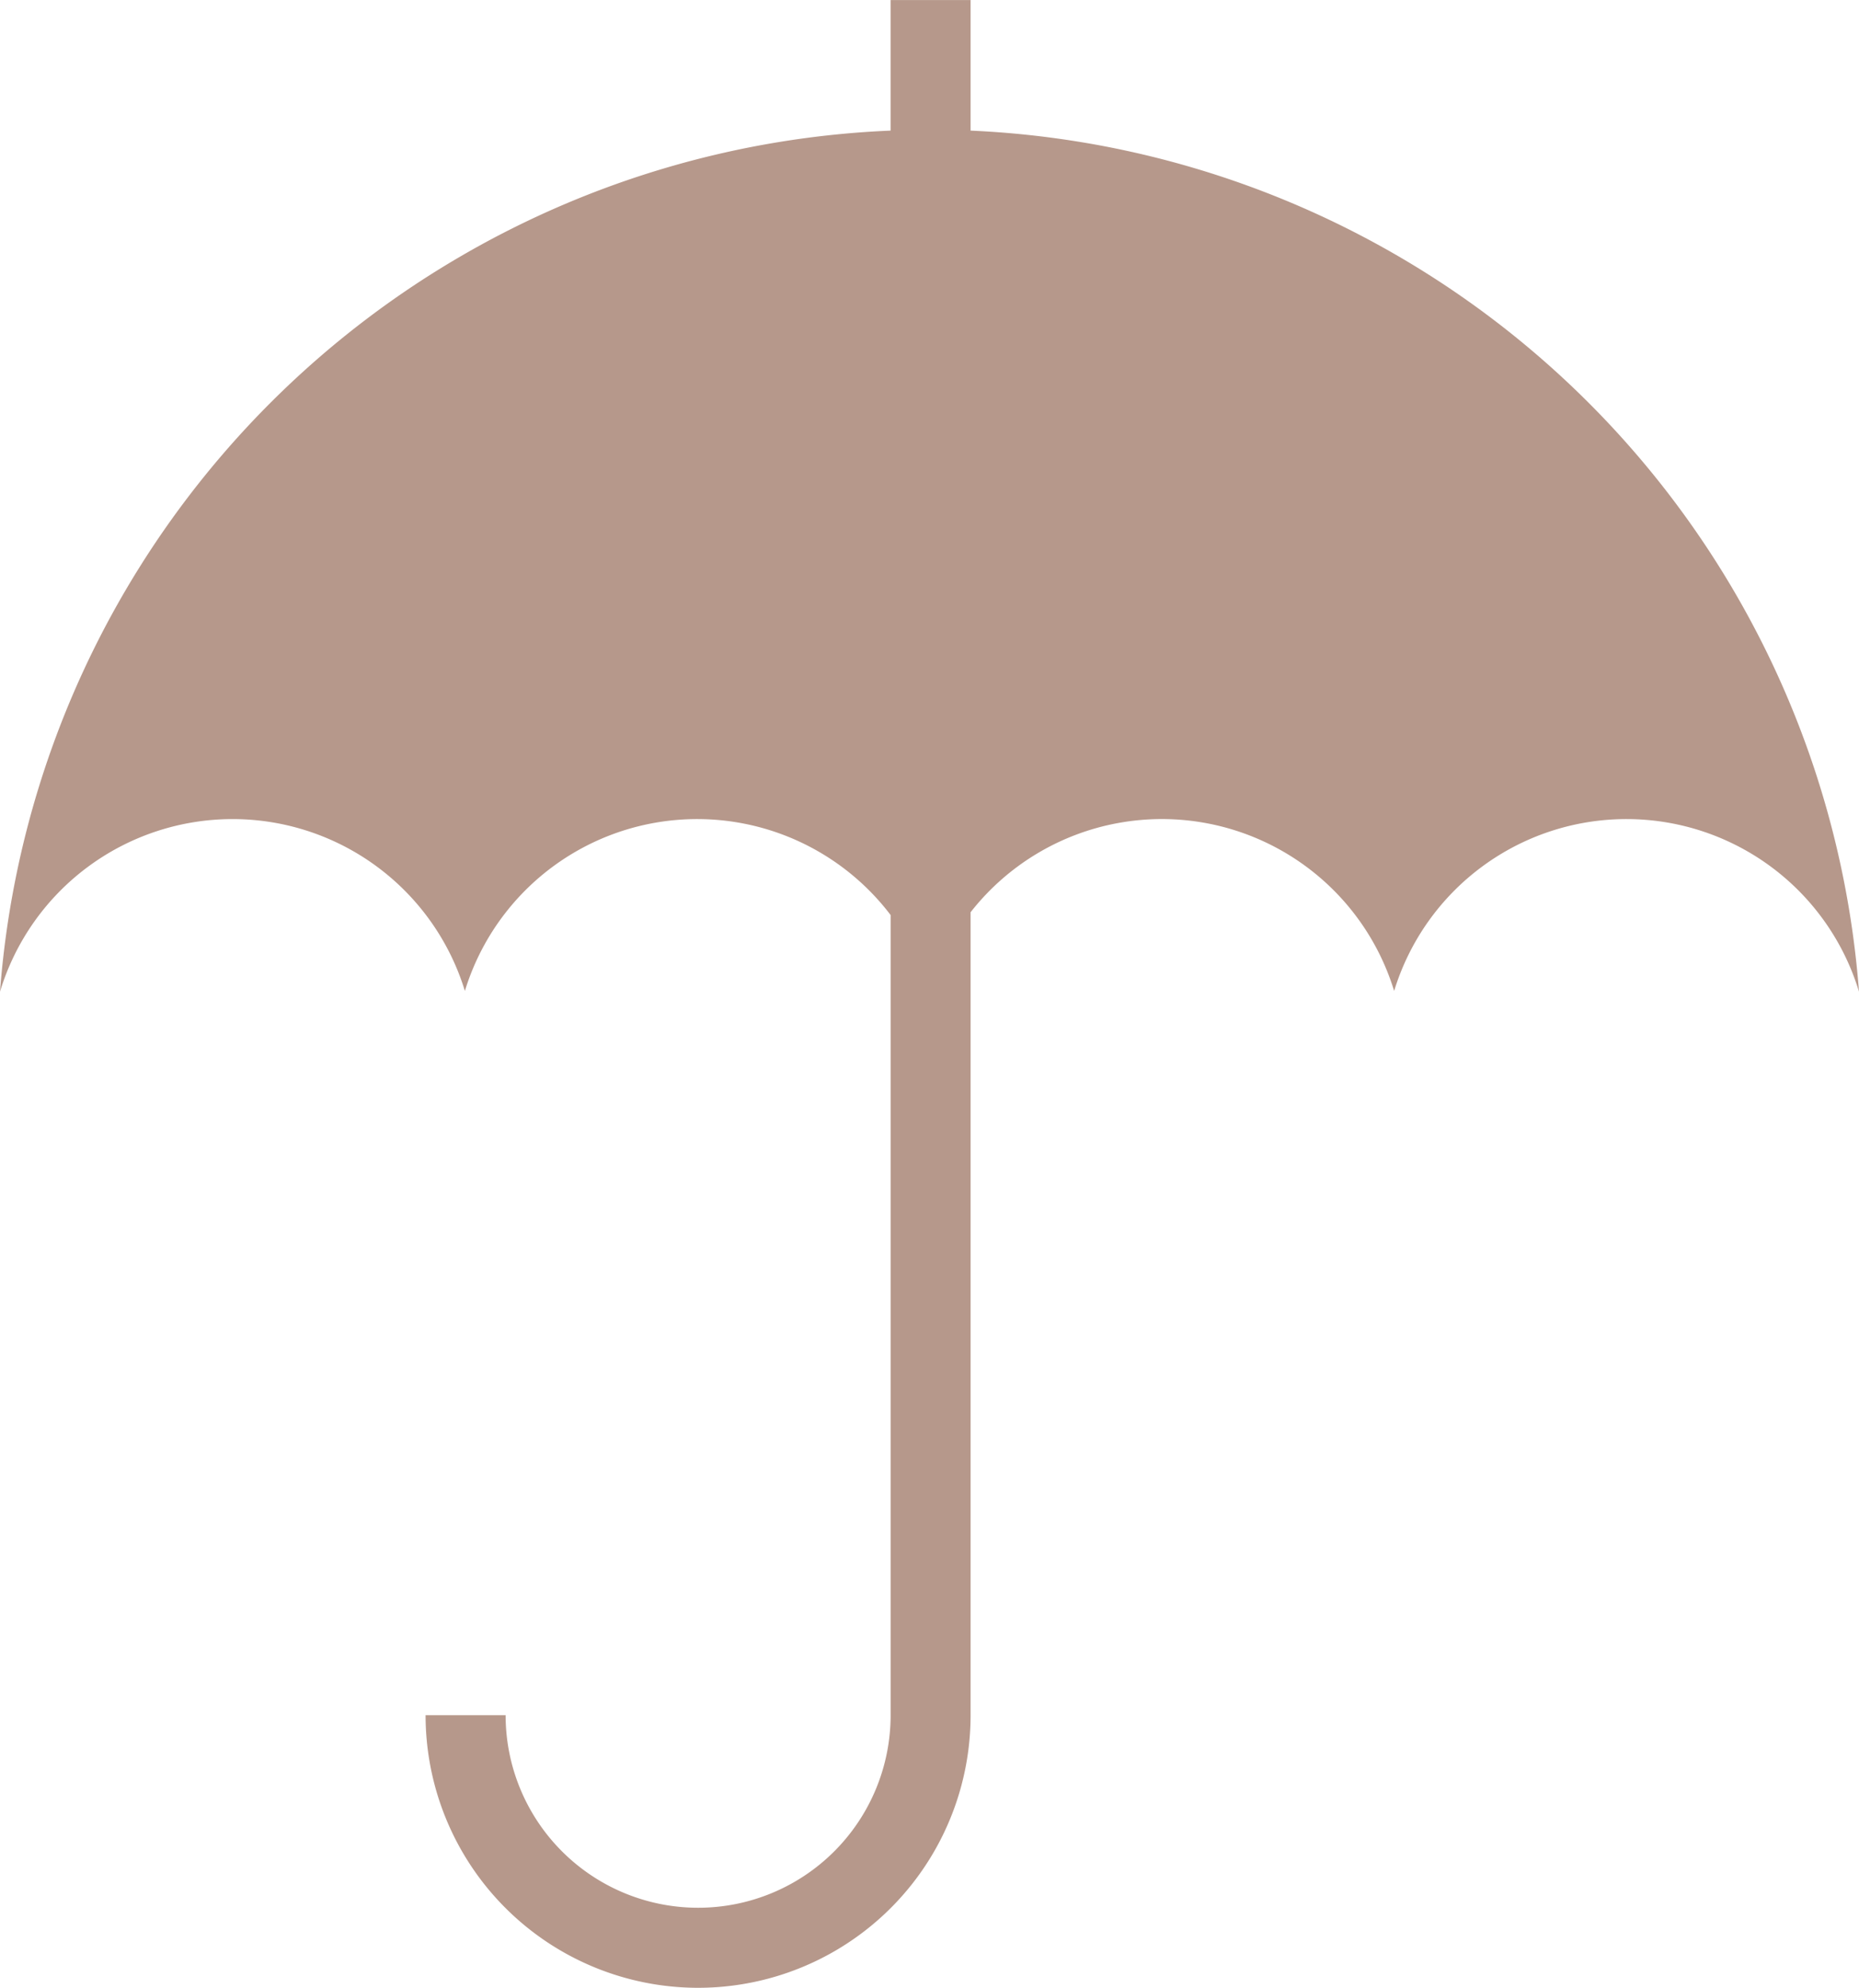 <svg xmlns="http://www.w3.org/2000/svg" width="84.016" height="89.821" viewBox="0 0 84.016 89.821">
  <path id="Path_229" data-name="Path 229" d="M24.808,3.338v-5.9H21.192v5.9A42.13,42.13,0,0,0-19.057,42.247a10.982,10.982,0,0,1,10.51-7.8,10.978,10.978,0,0,1,10.5,7.766,10.98,10.98,0,0,1,19.241-3.43V74.94a8.7,8.7,0,1,1-17.4,0H.177A12.319,12.319,0,0,0,12.489,87.257h0A12.314,12.314,0,0,0,24.808,74.94V38.657A10.978,10.978,0,0,1,43.95,42.213a10.98,10.98,0,0,1,21.009.035,42.128,42.128,0,0,0-40.15-38.91" transform="translate(19.057 2.564)" fill="#b6988b"/>
</svg>
